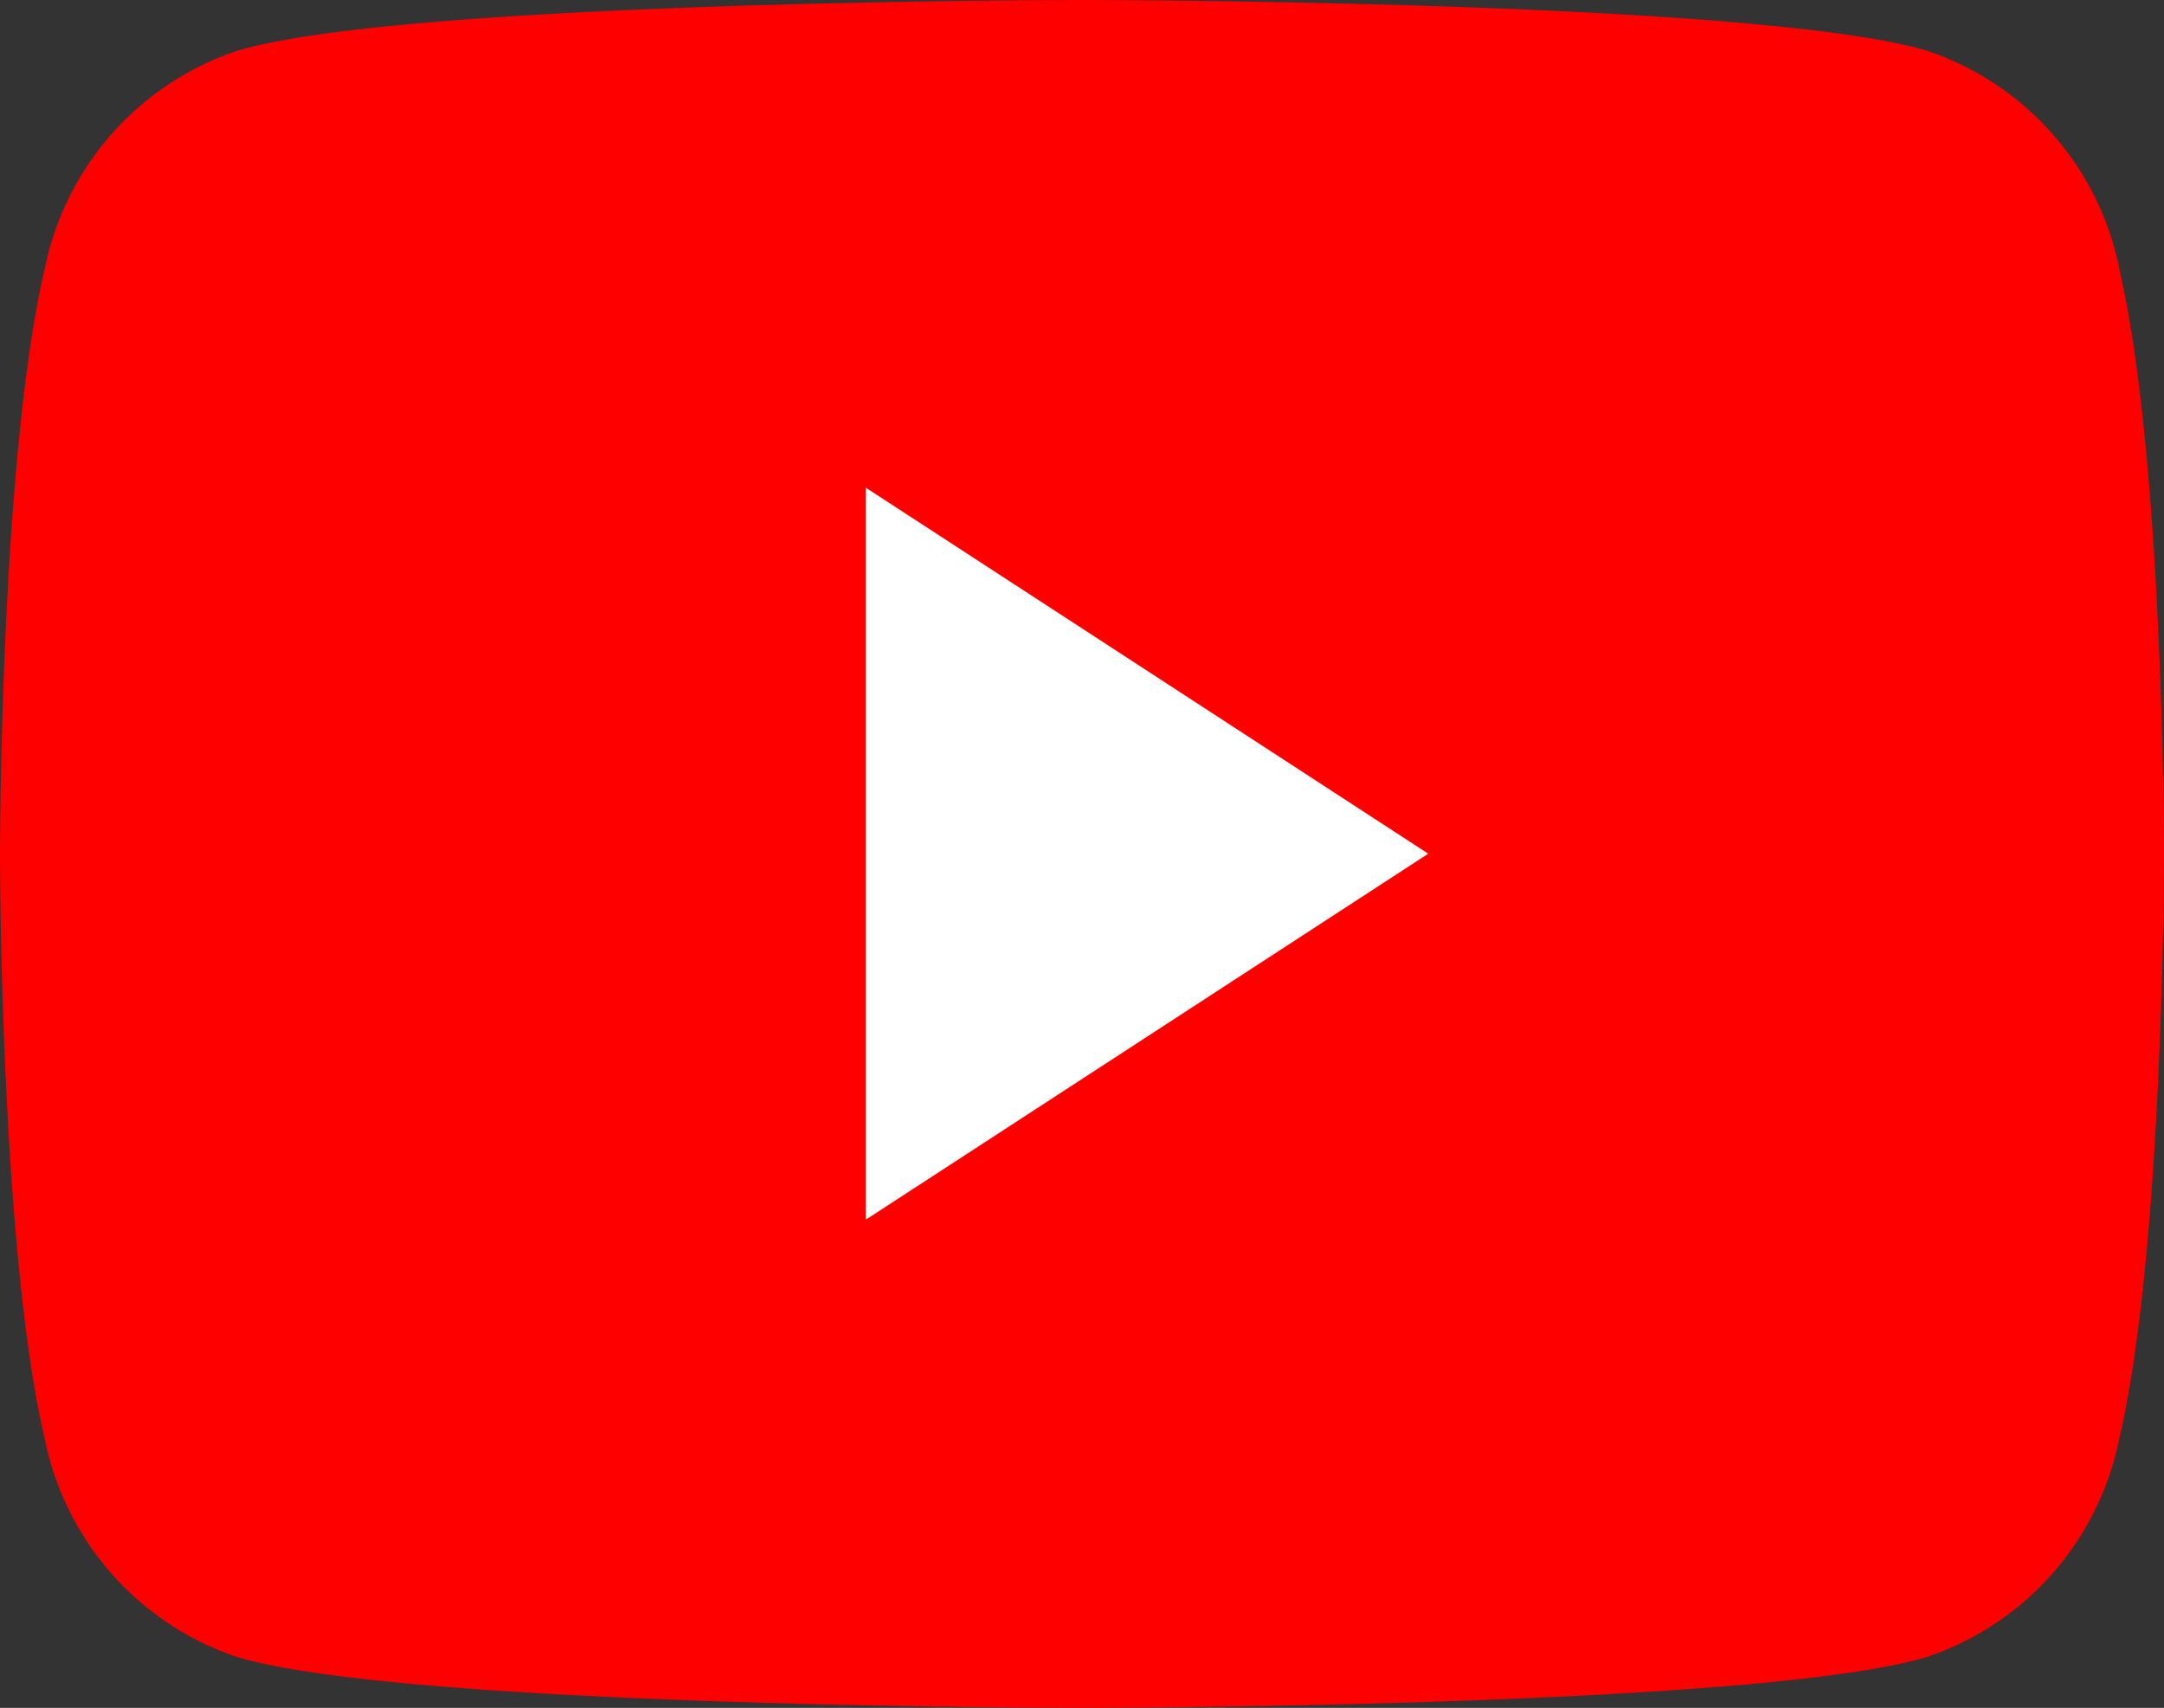 <svg xmlns="http://www.w3.org/2000/svg" xmlns:xlink="http://www.w3.org/1999/xlink" width="48.154" height="38" viewBox="0 0 48.154 38"><rect x="0" y="0" width="48.154" height="38" fill="#333333" stroke="none"/><defs><clipPath id="a"><rect width="48.154" height="38" fill="none"/></clipPath></defs><g transform="translate(0 0)" clip-path="url(#a)"><path d="M47.151,5.933a6.459,6.459,0,0,0-4.258-4.8C39.137,0,24.077,0,24.077,0S9.018,0,5.264,1.134a6.459,6.459,0,0,0-4.258,4.8C0,10.164,0,19,0,19s0,8.834,1.007,13.065a6.459,6.459,0,0,0,4.258,4.8C9.018,38,24.077,38,24.077,38s15.059,0,18.813-1.136a6.46,6.46,0,0,0,4.256-4.8C48.154,27.834,48.154,19,48.154,19s0-8.836-1.008-13.067Z" transform="translate(0 0)" fill="red"/><path d="M11.848,22.2l12.514-8.142L11.848,5.915Z" transform="translate(7.42 4.937)" fill="#fff"/></g></svg>